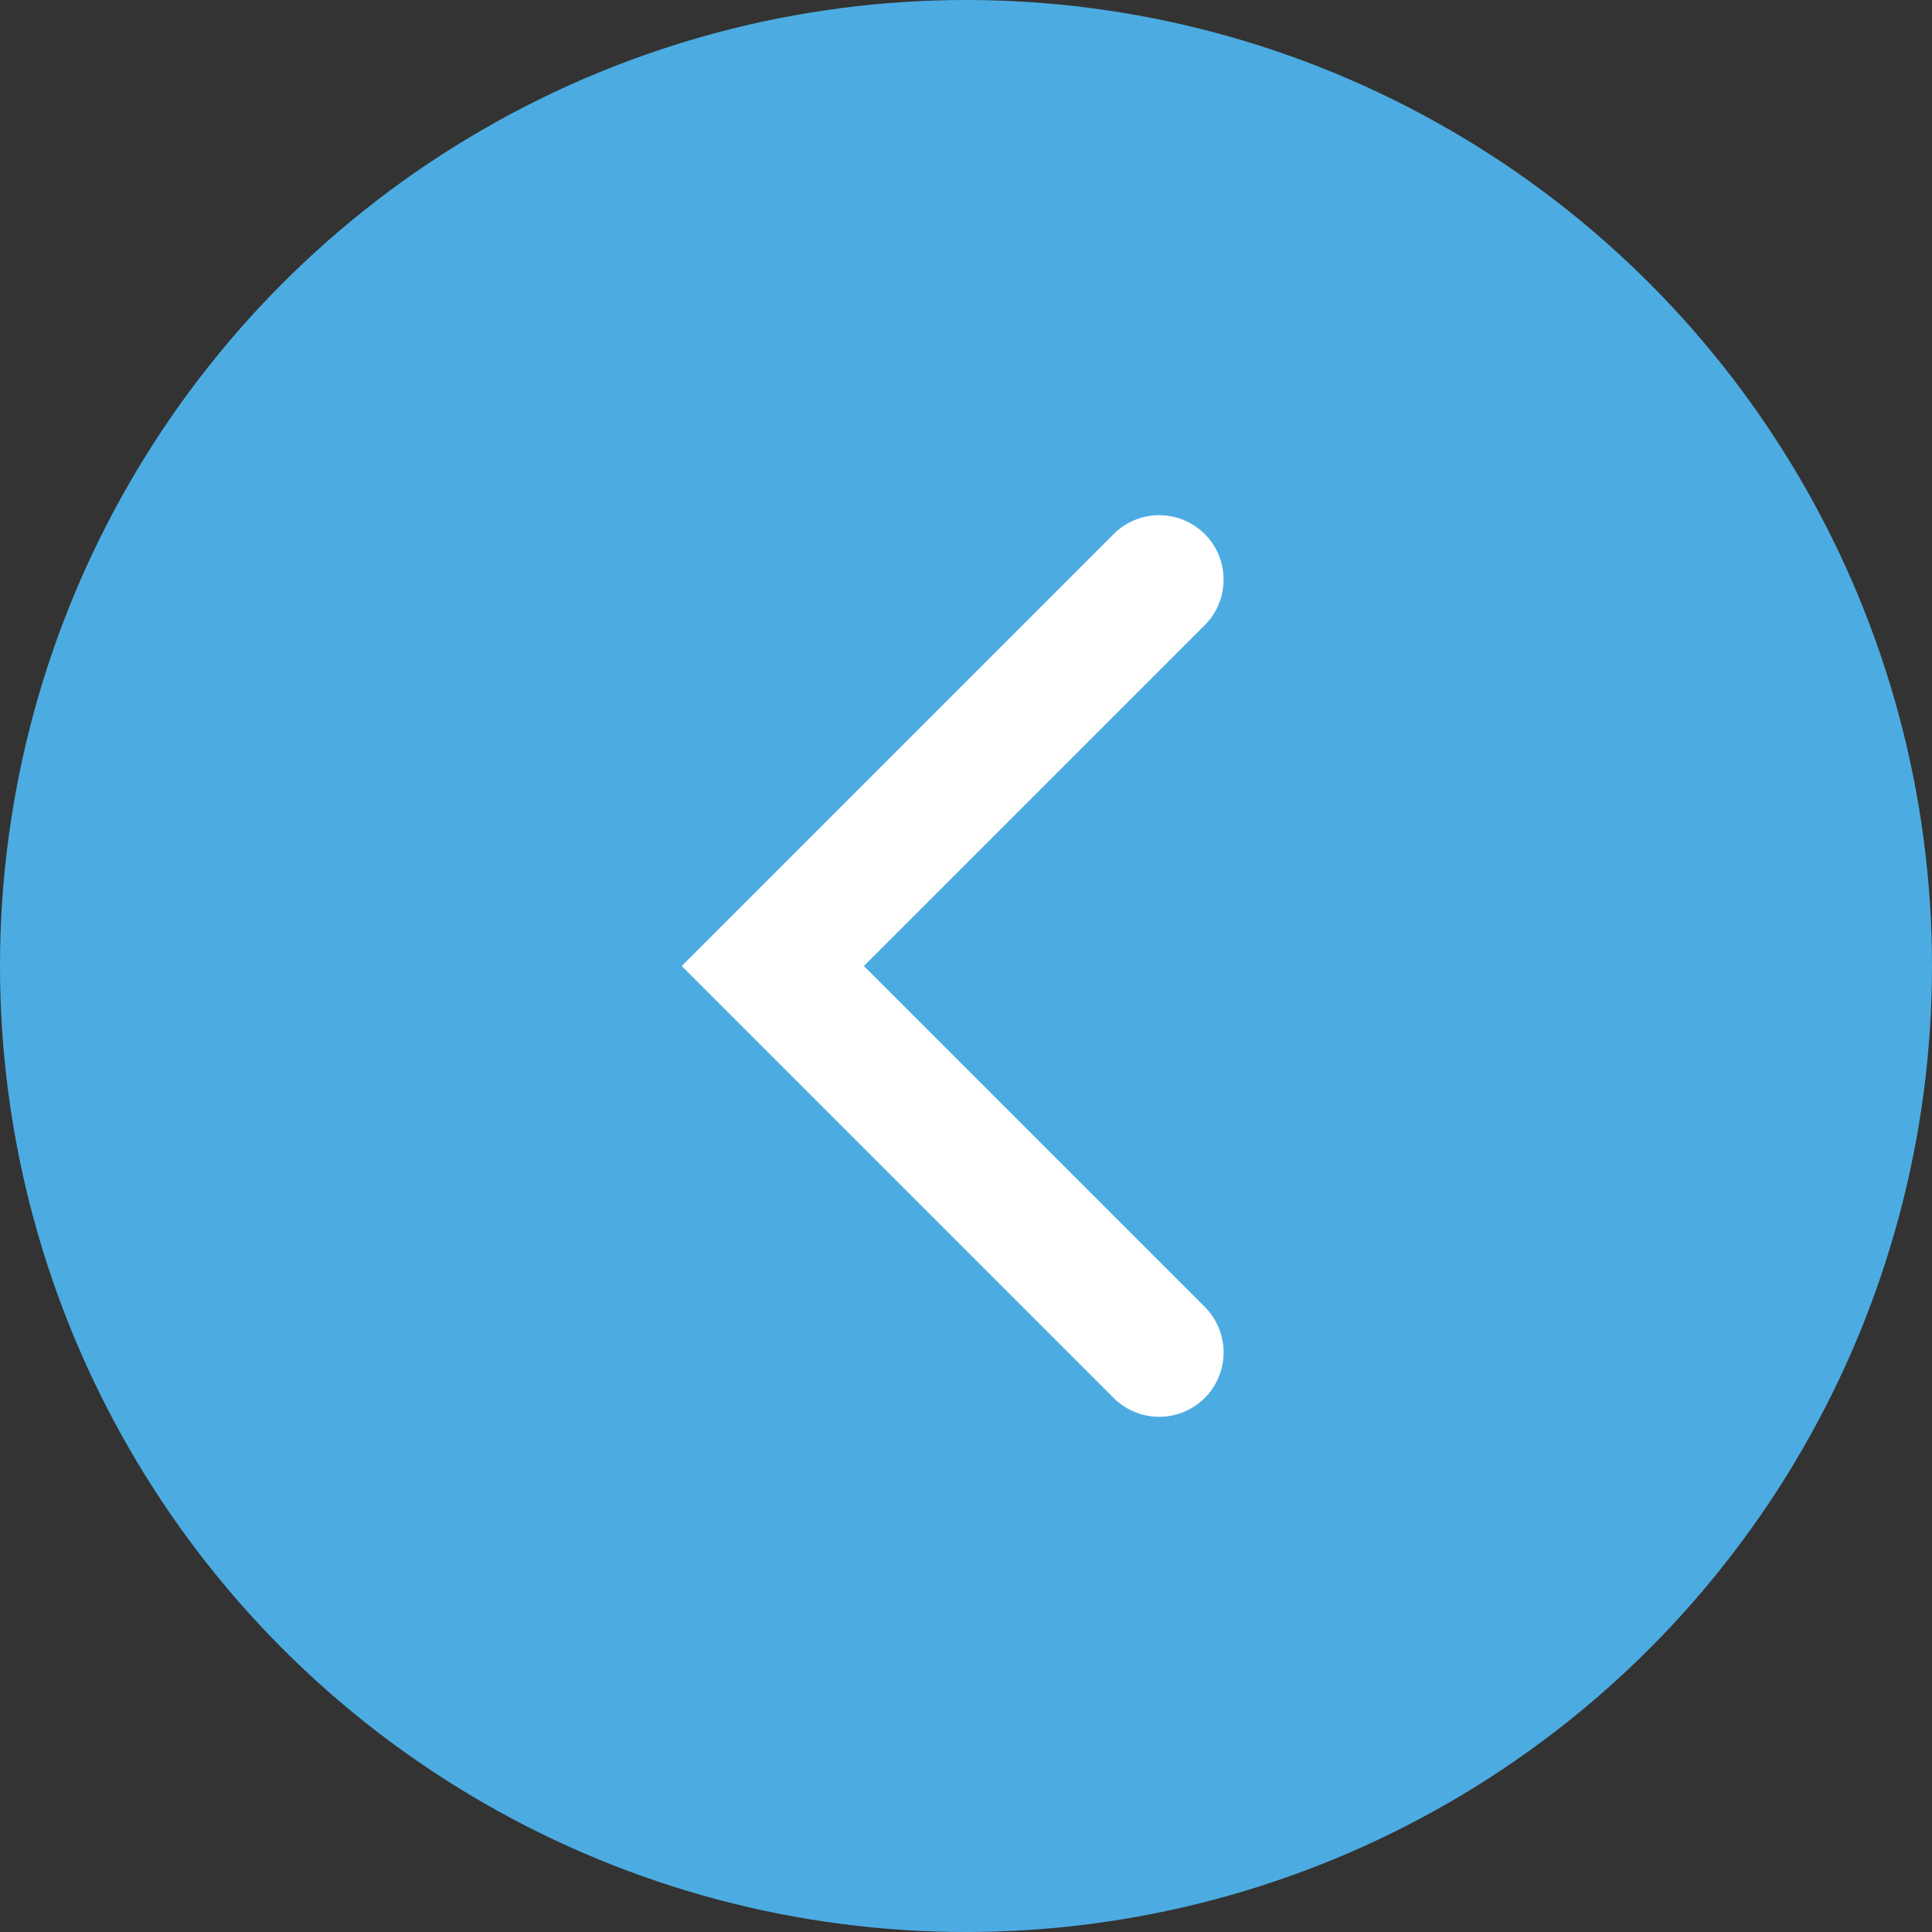 <svg xmlns="http://www.w3.org/2000/svg" width="30" height="30" viewBox="0 0 30 30"><rect x="0" y="0" width="30" height="30" fill="#333333" stroke="none"/><circle cx="15" cy="15" r="15" fill="#4cace2"/><polyline points="18 9 12 15 18 21" fill="none" stroke="#fff" stroke-linecap="round" stroke-miterlimit="10" stroke-width="2"/></svg>